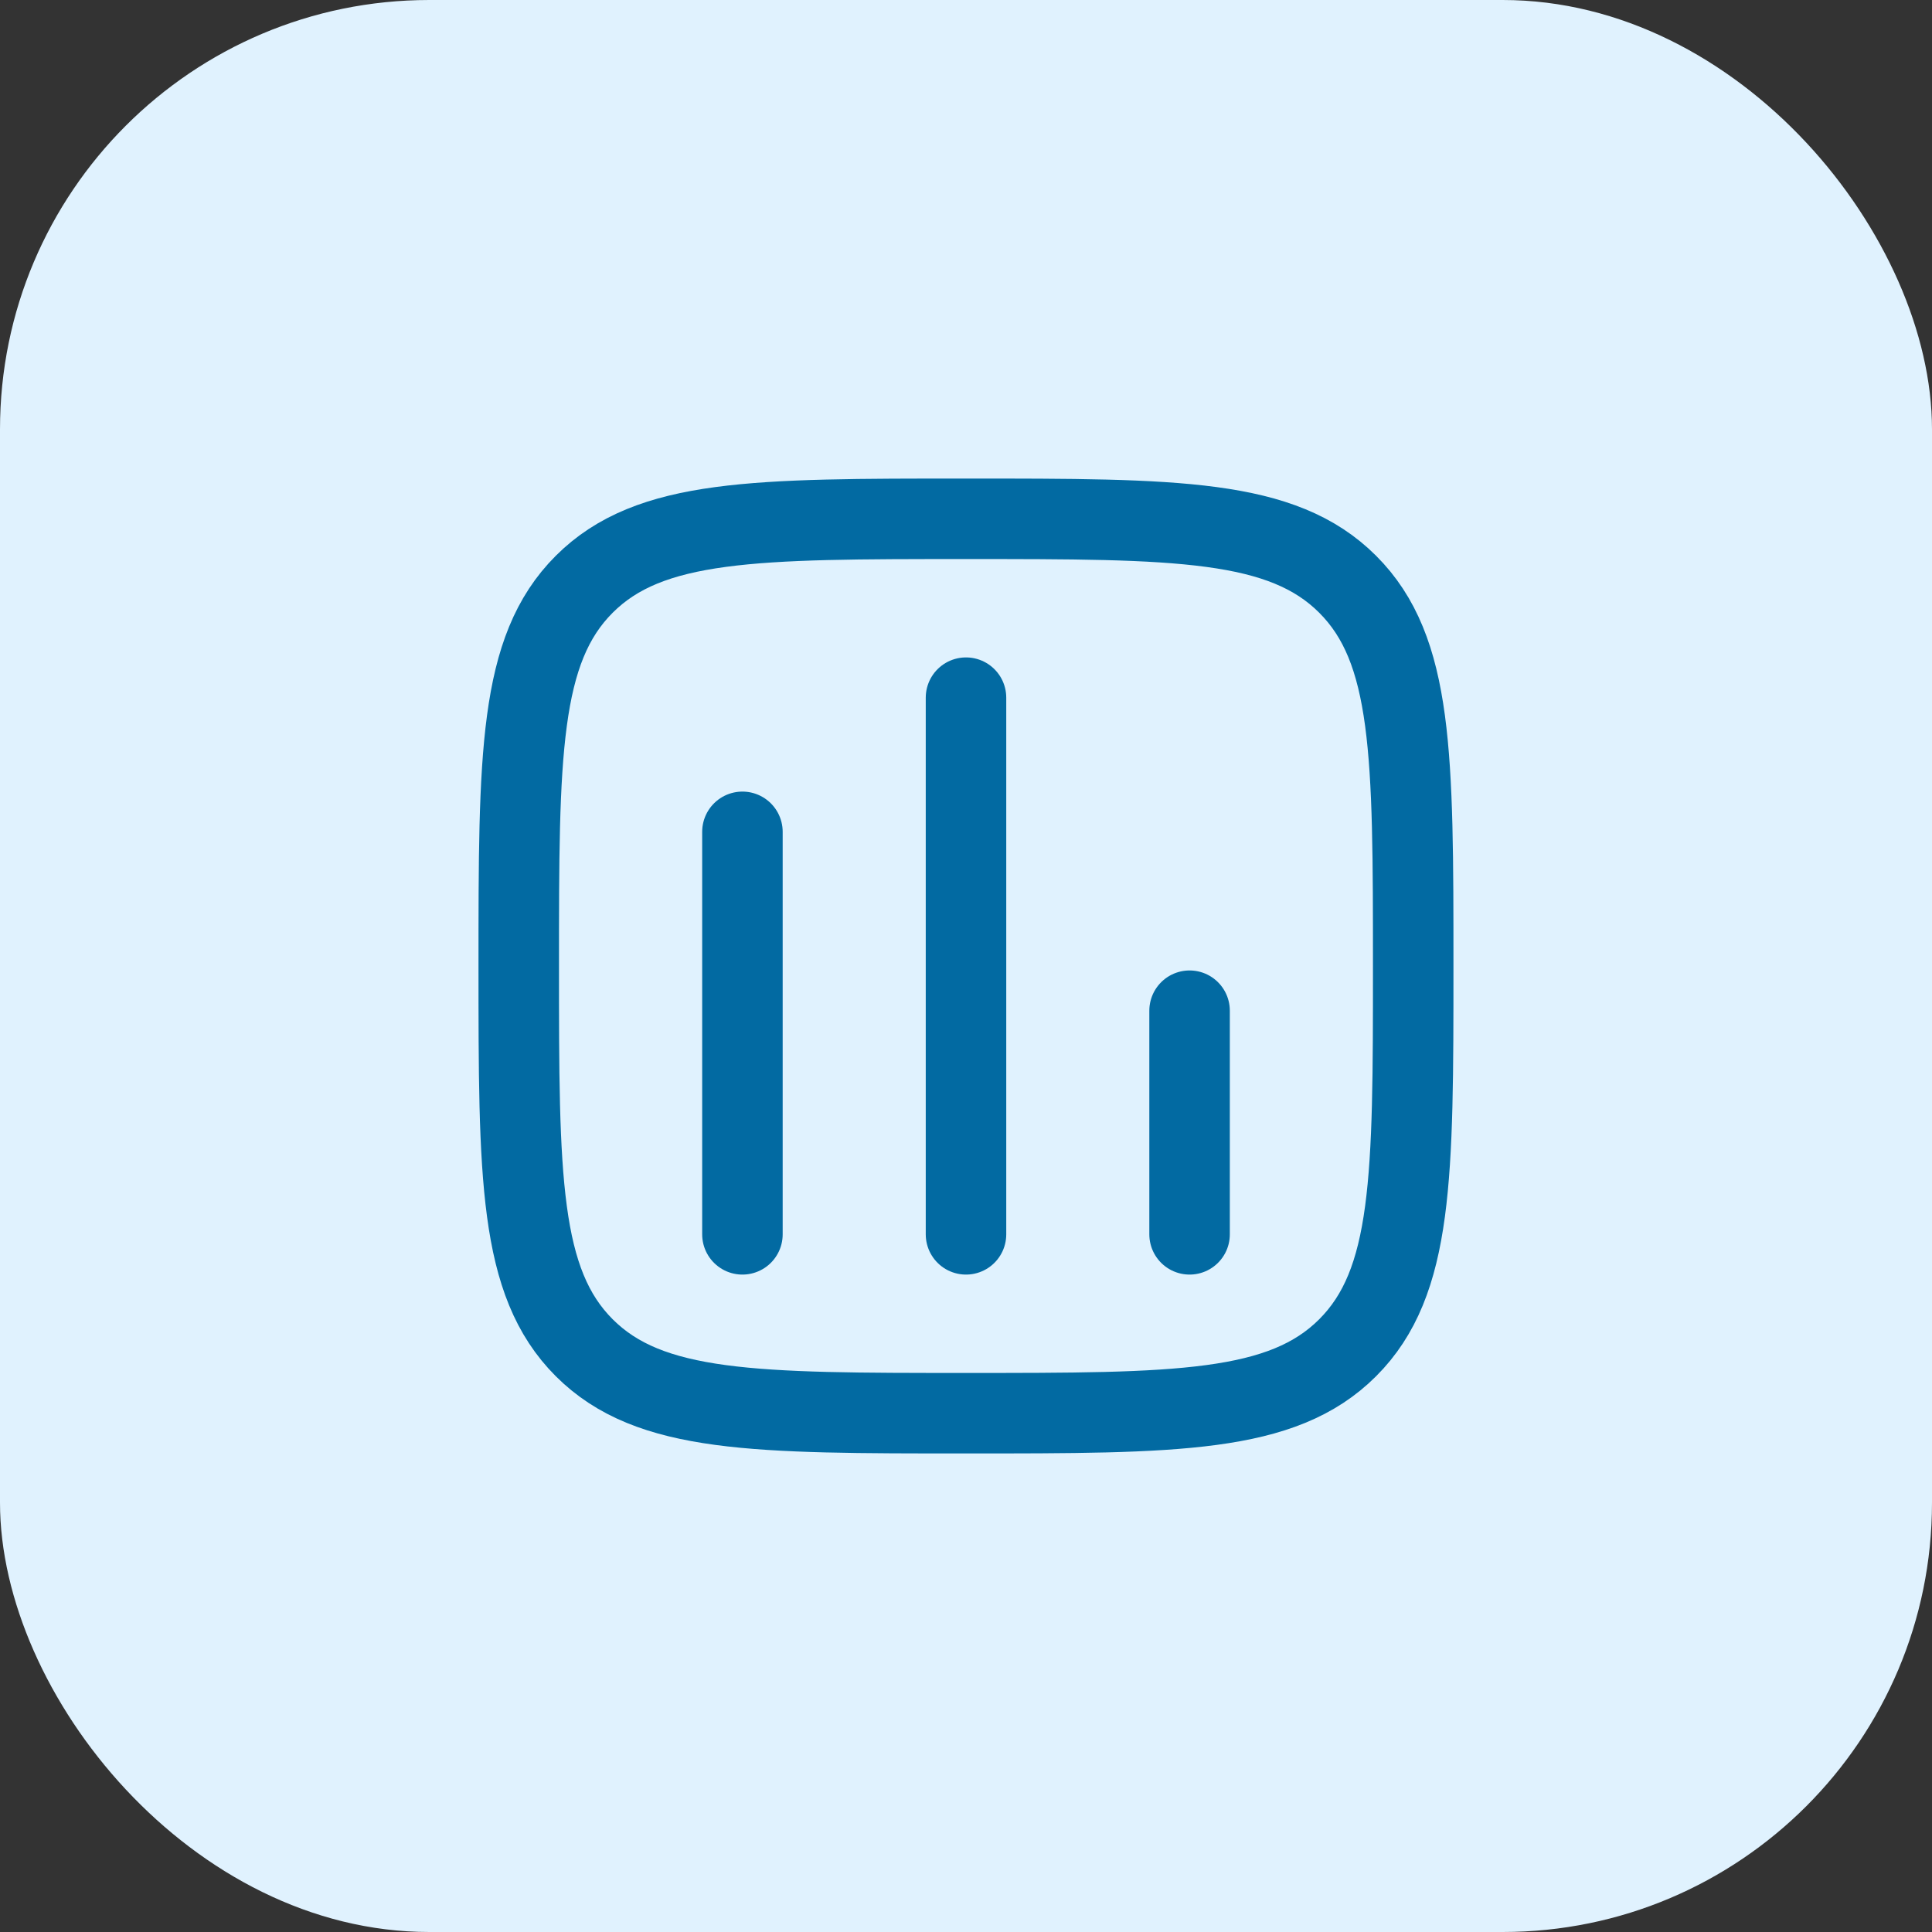 <svg width="36" height="36" viewBox="0 0 36 36" fill="none" xmlns="http://www.w3.org/2000/svg">
<rect x="0" y="0" width="36" height="36" fill="#333333" stroke="none"/>
<rect width="36" height="36" rx="8" fill="#E0F2FE"/>
<g clip-path="url(#clip0_8257_349)">
<mask id="mask0_8257_349" style="mask-type:luminance" maskUnits="userSpaceOnUse" x="8" y="8" width="20" height="20">
<path d="M28 8H8V28H28V8Z" fill="white"/>
</mask>
<g mask="url(#mask0_8257_349)">
<path d="M9.666 18C9.666 14.072 9.666 12.107 10.886 10.887C12.107 9.667 14.071 9.667 17.999 9.667C21.928 9.667 23.892 9.667 25.112 10.887C26.333 12.107 26.333 14.072 26.333 18C26.333 21.928 26.333 23.892 25.112 25.113C23.892 26.333 21.928 26.333 17.999 26.333C14.071 26.333 12.107 26.333 10.886 25.113C9.666 23.892 9.666 21.928 9.666 18Z" stroke="#026AA2" stroke-width="1.5"/>
<path d="M13.834 23V15.5" stroke="#026AA2" stroke-width="1.5" stroke-linecap="round"/>
<path d="M18 23V13" stroke="#026AA2" stroke-width="1.5" stroke-linecap="round"/>
<path d="M22.166 23V18.833" stroke="#026AA2" stroke-width="1.5" stroke-linecap="round"/>
</g>
</g>
<defs>
<clipPath id="clip0_8257_349">
<rect width="20" height="20" fill="white" transform="translate(8 8)"/>
</clipPath>
</defs>
</svg>
